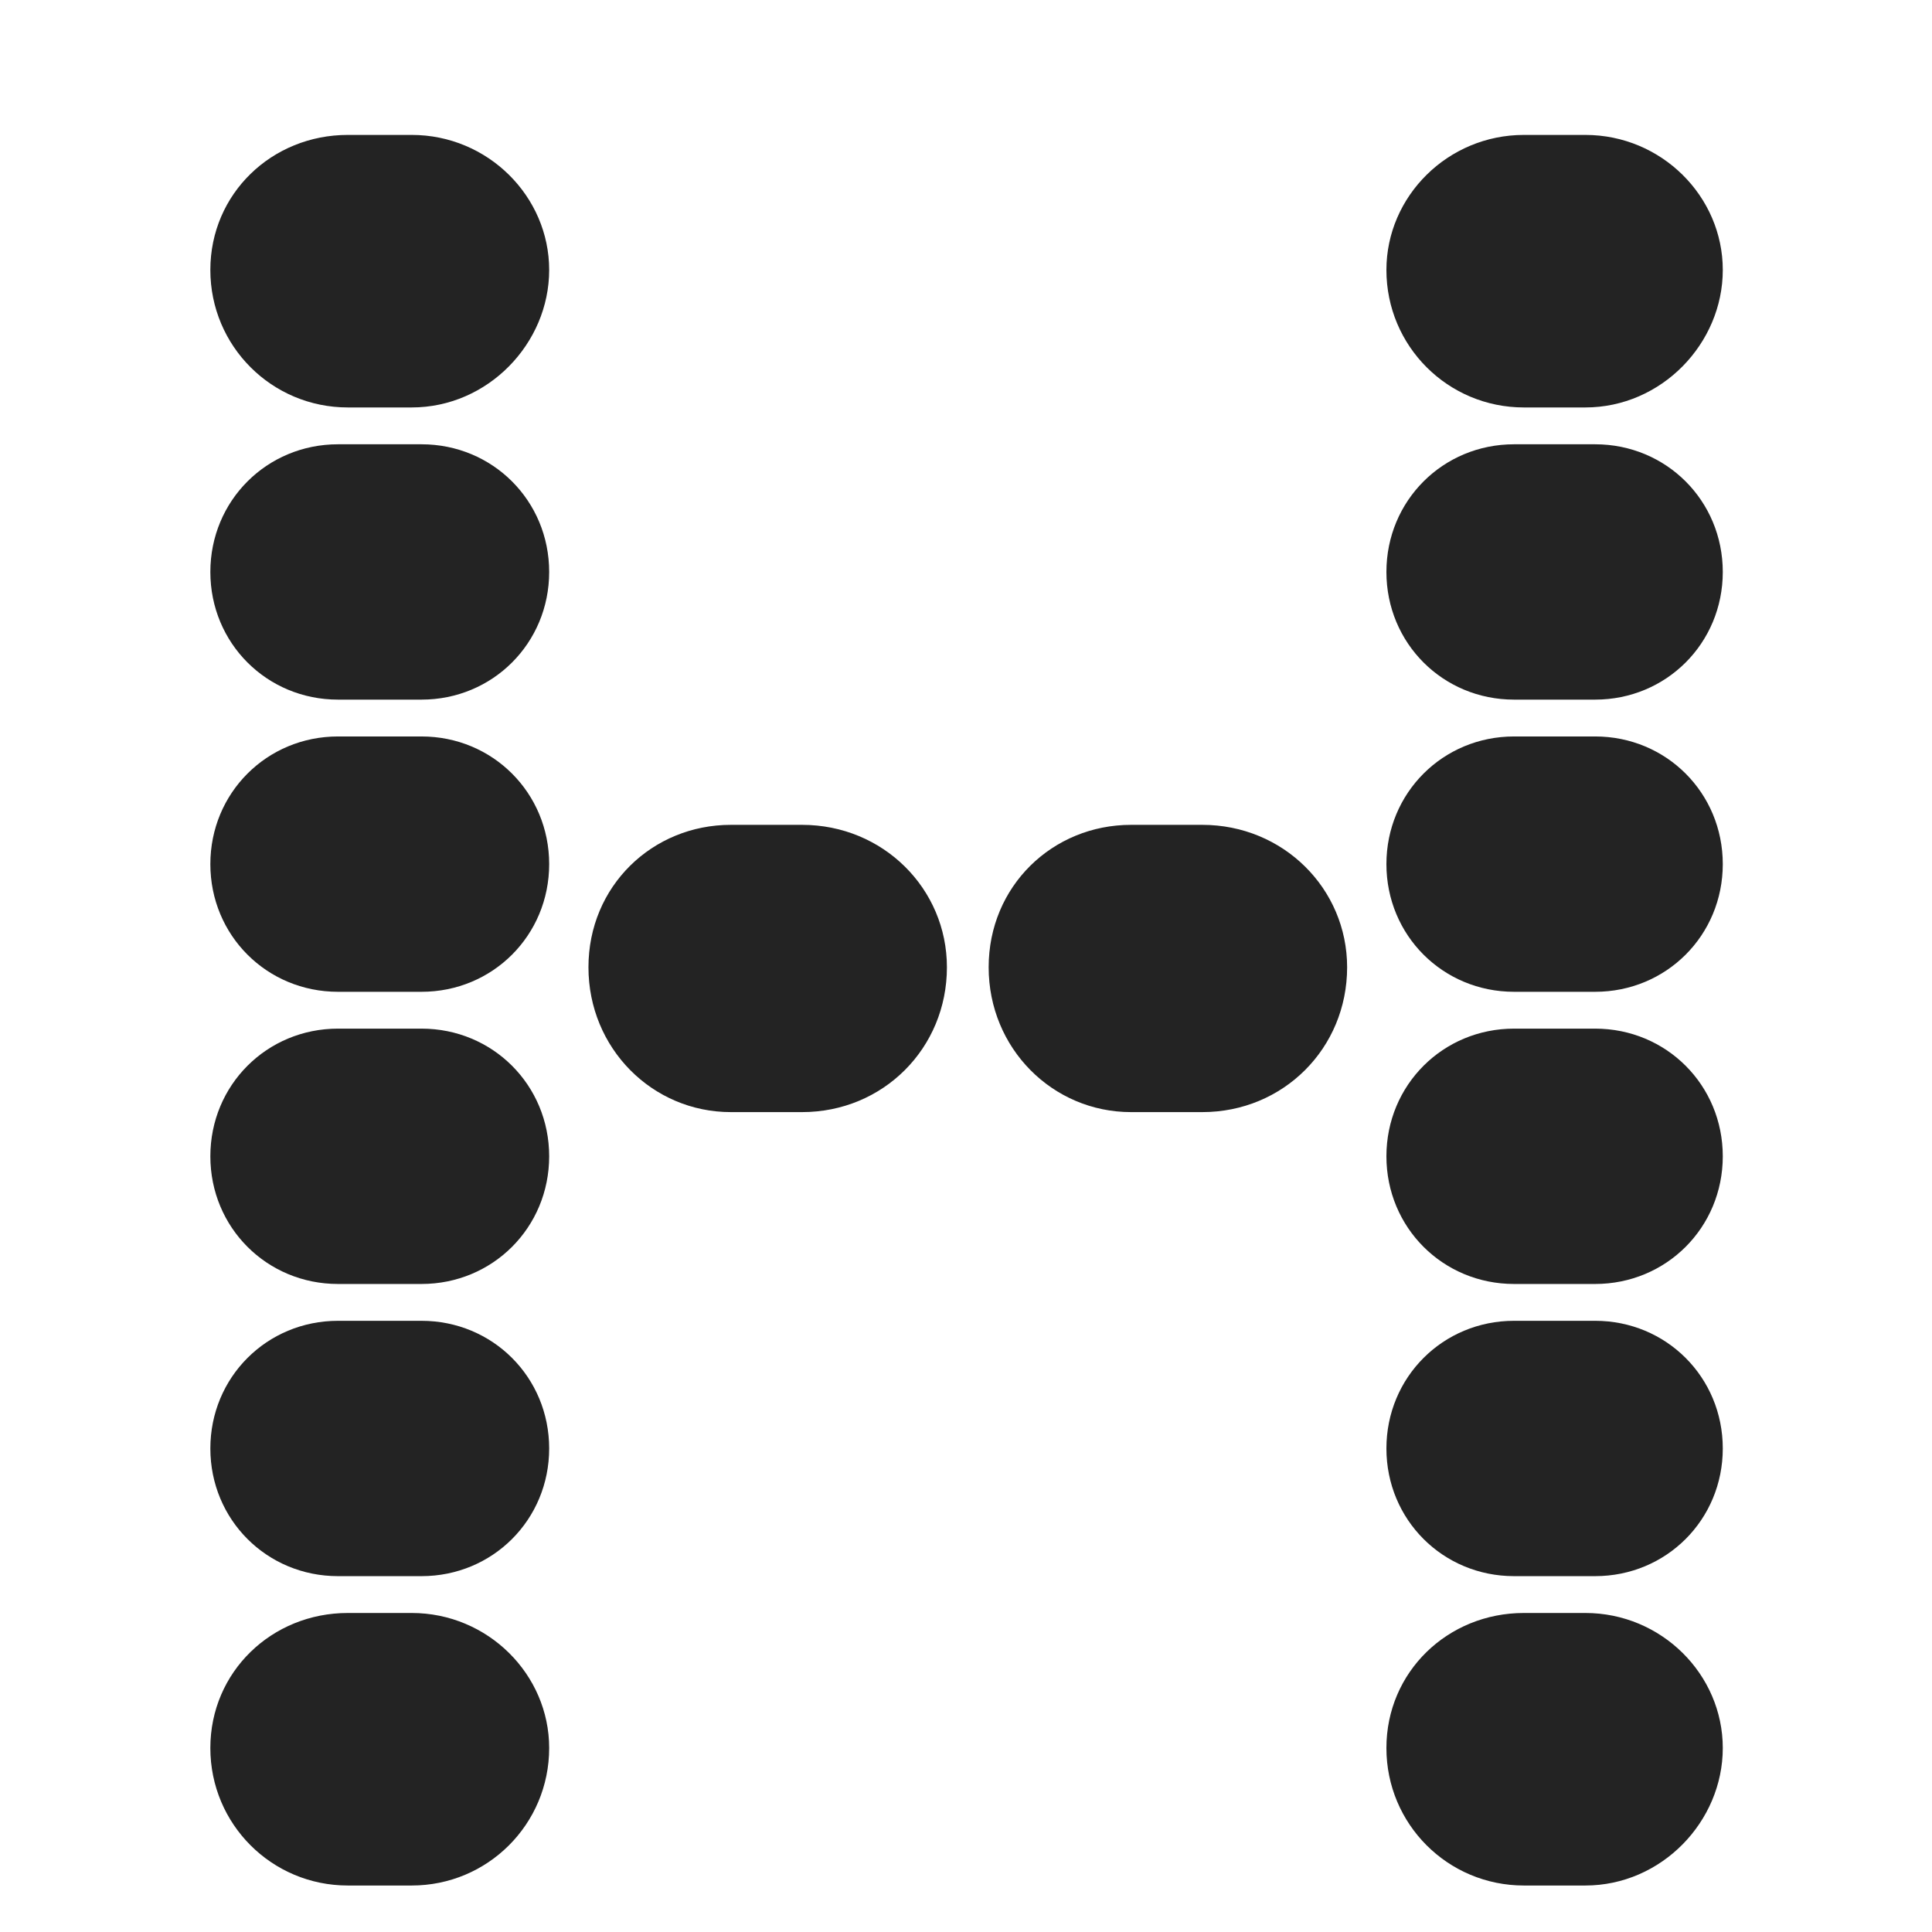 <?xml version="1.0" encoding="UTF-8"?> <svg xmlns="http://www.w3.org/2000/svg" id="a" data-name="Layer 1" viewBox="0 0 480 480"><defs><style> .b { fill: #232323; stroke-width: 0px; } </style></defs><path class="b" d="M102.28,101.23h-15.86c-18.91,0-34.16-15.25-34.16-34.16s15.25-33.55,34.16-33.55h15.86c18.91,0,34.16,15.25,34.16,33.55s-15.25,34.16-34.16,34.16ZM104.72,173.82h-20.74c-17.69,0-31.72-14.03-31.72-31.72s14.03-31.72,31.72-31.72h20.74c17.69,0,31.72,14.03,31.72,31.72s-14.03,31.72-31.72,31.72ZM104.72,246.41h-20.74c-17.69,0-31.72-14.03-31.72-31.72s14.03-31.72,31.72-31.72h20.74c17.69,0,31.72,14.03,31.72,31.72s-14.03,31.72-31.72,31.72ZM136.44,287.28c0,17.69-14.03,31.72-31.72,31.72h-20.74c-17.69,0-31.72-14.03-31.72-31.72s14.03-31.72,31.72-31.72h20.74c17.69,0,31.72,14.03,31.72,31.72ZM136.44,359.87c0,17.69-14.03,31.72-31.72,31.72h-20.74c-17.69,0-31.72-14.03-31.72-31.72s14.03-31.72,31.72-31.72h20.74c17.69,0,31.72,14.03,31.72,31.72ZM136.44,434.29c0,18.91-15.25,34.16-34.16,34.16h-15.86c-18.91,0-34.16-15.25-34.16-34.16s15.25-33.55,34.16-33.55h15.86c18.91,0,34.16,15.25,34.16,33.55ZM235.26,240.31c0,20.13-15.86,35.99-35.99,35.99h-17.69c-19.52,0-35.38-15.86-35.38-35.99s15.86-35.38,35.38-35.38h17.69c20.13,0,35.99,15.86,35.99,35.38ZM334.69,240.31c0,20.13-15.86,35.99-35.99,35.99h-17.69c-19.52,0-35.38-15.86-35.38-35.99s15.86-35.38,35.38-35.38h17.69c20.13,0,35.99,15.86,35.99,35.38ZM344.45,67.07c0-18.3,15.25-33.55,34.16-33.55h15.25c18.91,0,34.16,15.25,34.16,33.55s-15.25,34.16-34.16,34.16h-15.25c-18.91,0-34.16-15.25-34.16-34.16ZM344.45,142.1c0-17.69,14.03-31.72,31.72-31.72h20.13c17.69,0,31.72,14.03,31.72,31.72s-14.03,31.72-31.72,31.72h-20.13c-17.69,0-31.72-14.03-31.72-31.72ZM344.45,214.69c0-17.69,14.03-31.72,31.72-31.72h20.13c17.69,0,31.72,14.03,31.72,31.72s-14.03,31.72-31.72,31.72h-20.13c-17.69,0-31.72-14.03-31.72-31.72ZM376.17,255.56h20.13c17.69,0,31.72,14.03,31.72,31.72s-14.03,31.72-31.72,31.72h-20.13c-17.69,0-31.72-14.03-31.72-31.72s14.03-31.72,31.72-31.72ZM376.17,328.15h20.13c17.69,0,31.72,14.03,31.72,31.72s-14.03,31.72-31.72,31.72h-20.13c-17.69,0-31.72-14.03-31.72-31.72s14.03-31.72,31.72-31.72ZM378.61,400.74h15.25c18.91,0,34.16,15.25,34.16,33.55s-15.25,34.16-34.16,34.16h-15.25c-18.91,0-34.16-15.25-34.16-34.16s15.25-33.55,34.16-33.55Z"></path></svg> 